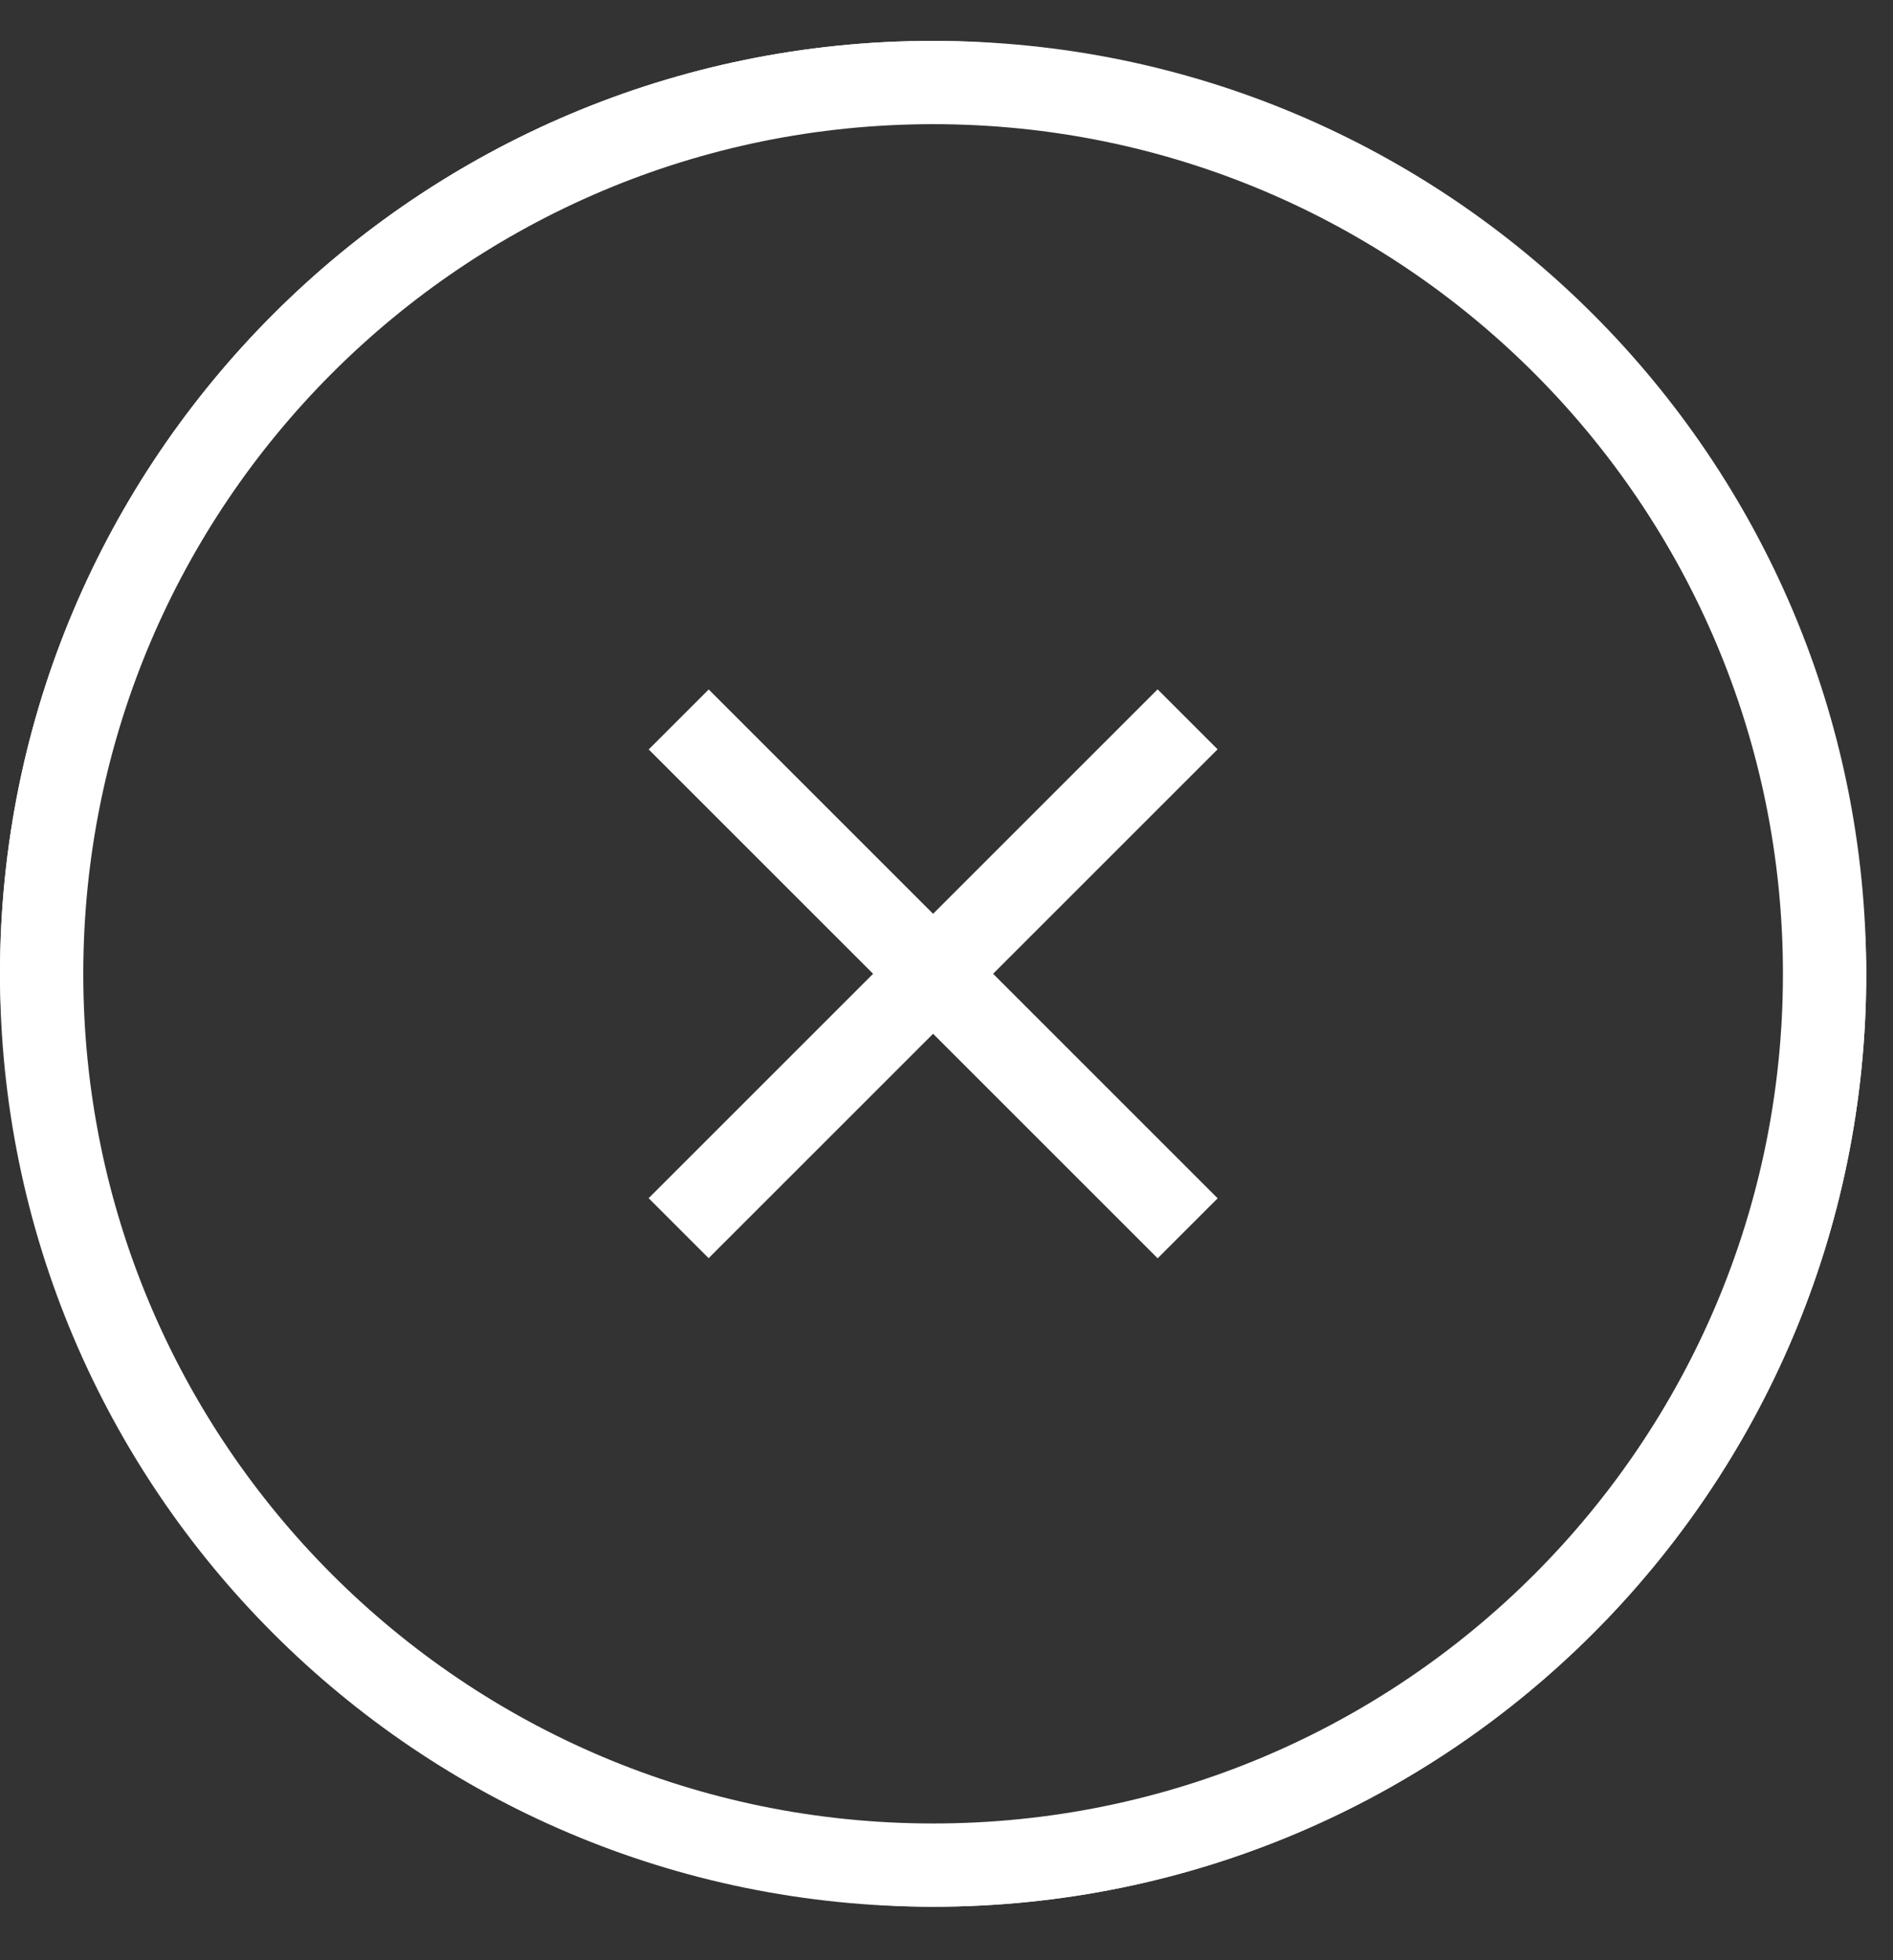<svg width="28" height="29" viewBox="0 0 28 29" fill="none" xmlns="http://www.w3.org/2000/svg">
<rect x="0" y="0" width="28" height="29" fill="#333333" stroke="none"/>
<path d="M13.803 1.221C21.085 1.221 26.988 7.125 26.988 14.407C26.988 21.69 21.085 27.593 13.803 27.593C6.52 27.593 0.616 21.69 0.616 14.407C0.616 7.125 6.52 1.221 13.803 1.221Z" stroke="white" stroke-width="1.232"/>
<rect x="0.411" y="1.015" width="26.783" height="26.783" rx="13.392" stroke="white" stroke-width="0.821"/>
<path d="M10.038 18.17L17.566 10.642" stroke="white" stroke-width="1.255" stroke-linejoin="round"/>
<path d="M10.039 10.644L17.567 18.172" stroke="white" stroke-width="1.255" stroke-linejoin="round"/>
</svg>

